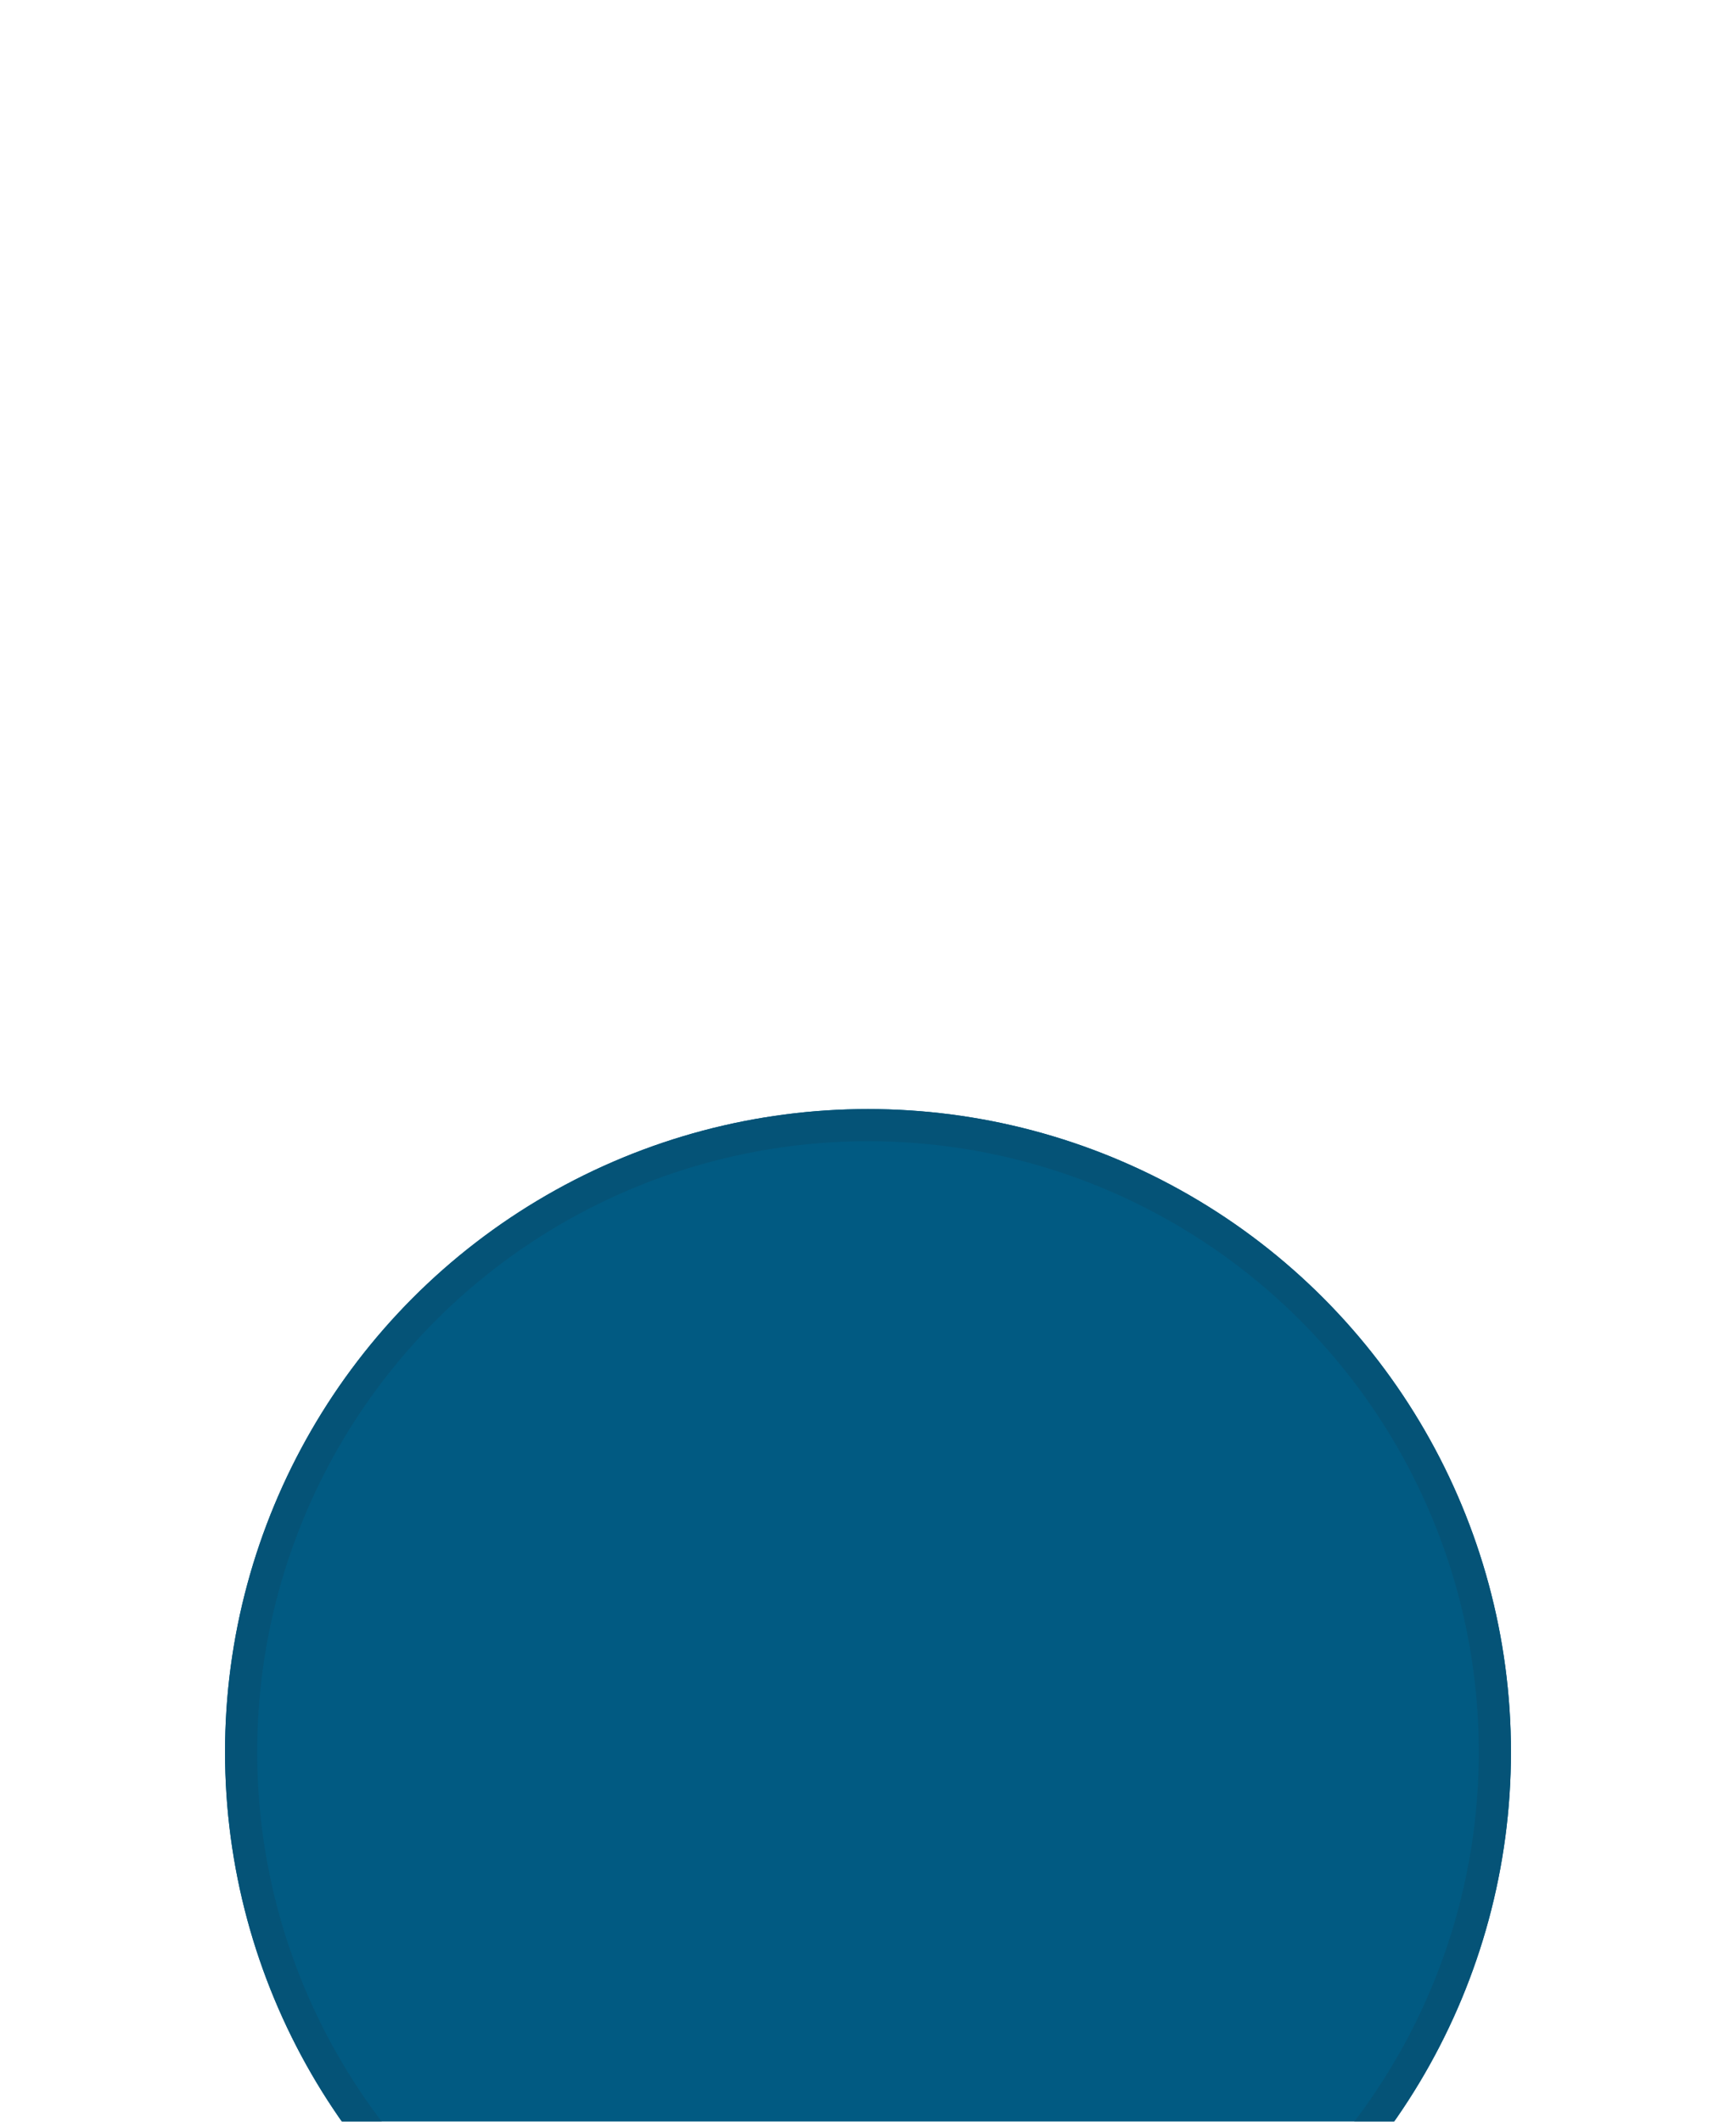 <svg width="108" height="132" viewBox="0 0 108 132" fill="none" xmlns="http://www.w3.org/2000/svg">
<g filter="url(#filter0_dddd_434_147)">
<circle cx="54" cy="43" r="40" fill="#015A82"/>
<circle cx="54" cy="43" r="39" stroke="#055377" stroke-width="2"/>
</g>
<path d="M70 49.5H68.5V45C68.495 44.073 68.124 43.186 67.469 42.531C66.814 41.876 65.927 41.505 65 41.5H58.86L55.5 38.14V34.5H62C62.927 34.495 63.814 34.124 64.469 33.469C65.124 32.814 65.495 31.927 65.5 31V27C65.495 26.073 65.124 25.186 64.469 24.531C63.814 23.876 62.927 23.505 62 23.5H46C45.073 23.505 44.186 23.876 43.531 24.531C42.876 25.186 42.505 26.073 42.5 27V31C42.505 31.927 42.876 32.814 43.531 33.469C44.186 34.124 45.073 34.495 46 34.5H52.5V38.14L49.14 41.5H43C42.073 41.505 41.186 41.876 40.531 42.531C39.876 43.186 39.505 44.073 39.5 45V49.7C37.95 50.068 36.589 50.992 35.675 52.297C34.761 53.602 34.359 55.197 34.544 56.78C34.729 58.362 35.489 59.821 36.679 60.88C37.869 61.94 39.407 62.525 41 62.525C42.593 62.525 44.131 61.94 45.321 60.88C46.511 59.821 47.271 58.362 47.456 56.78C47.641 55.197 47.239 53.602 46.325 52.297C45.411 50.992 44.05 50.068 42.5 49.7V45C42.5 44.867 42.553 44.74 42.647 44.646C42.74 44.553 42.867 44.5 43 44.5H49.14L52.94 48.3C53.221 48.581 53.602 48.739 54 48.739C54.398 48.739 54.779 48.581 55.06 48.3L58.86 44.5H65C65.133 44.5 65.26 44.553 65.354 44.646C65.447 44.74 65.5 44.867 65.5 45V49.5H64C63.073 49.505 62.186 49.876 61.531 50.531C60.876 51.186 60.505 52.073 60.5 53V59C60.505 59.927 60.876 60.814 61.531 61.469C62.186 62.124 63.073 62.495 64 62.5H70C70.927 62.495 71.814 62.124 72.469 61.469C73.124 60.814 73.495 59.927 73.5 59V53C73.495 52.073 73.124 51.186 72.469 50.531C71.814 49.876 70.927 49.505 70 49.5ZM44.5 56C44.5 56.692 44.295 57.369 43.91 57.944C43.526 58.52 42.979 58.969 42.339 59.234C41.7 59.498 40.996 59.568 40.317 59.433C39.638 59.298 39.015 58.964 38.525 58.475C38.036 57.985 37.702 57.362 37.567 56.683C37.432 56.004 37.502 55.3 37.766 54.661C38.031 54.021 38.48 53.474 39.056 53.09C39.631 52.705 40.308 52.5 41 52.5C41.927 52.505 42.814 52.876 43.469 53.531C44.124 54.186 44.495 55.073 44.5 56ZM46 31.5C45.867 31.5 45.74 31.447 45.647 31.354C45.553 31.26 45.5 31.133 45.5 31V27C45.5 26.867 45.553 26.74 45.647 26.646C45.74 26.553 45.867 26.5 46 26.5H62C62.133 26.5 62.26 26.553 62.354 26.646C62.447 26.74 62.5 26.867 62.5 27V31C62.5 31.133 62.447 31.26 62.354 31.354C62.26 31.447 62.133 31.5 62 31.5H46ZM54 45.12L51.88 43L54 40.88L56.12 43L54 45.12ZM70.5 59C70.5 59.133 70.447 59.26 70.354 59.354C70.26 59.447 70.133 59.5 70 59.5H64C63.867 59.5 63.74 59.447 63.647 59.354C63.553 59.26 63.5 59.133 63.5 59V53C63.5 52.867 63.553 52.74 63.647 52.646C63.74 52.553 63.867 52.5 64 52.5H70C70.133 52.5 70.26 52.553 70.354 52.646C70.447 52.74 70.5 52.867 70.5 53V59Z" fill="white"/>
<defs>
<filter id="filter0_dddd_434_147" x="0" y="0" width="108" height="132" filterUnits="userSpaceOnUse" color-interpolation-filters="sRGB">
<feFlood flood-opacity="0" result="BackgroundImageFix"/>
<feColorMatrix in="SourceAlpha" type="matrix" values="0 0 0 0 0 0 0 0 0 0 0 0 0 0 0 0 0 0 127 0" result="hardAlpha"/>
<feOffset dy="2"/>
<feGaussianBlur stdDeviation="2.5"/>
<feColorMatrix type="matrix" values="0 0 0 0 0 0 0 0 0 0 0 0 0 0 0 0 0 0 0.1 0"/>
<feBlend mode="normal" in2="BackgroundImageFix" result="effect1_dropShadow_434_147"/>
<feColorMatrix in="SourceAlpha" type="matrix" values="0 0 0 0 0 0 0 0 0 0 0 0 0 0 0 0 0 0 127 0" result="hardAlpha"/>
<feOffset dy="9"/>
<feGaussianBlur stdDeviation="4.5"/>
<feColorMatrix type="matrix" values="0 0 0 0 0 0 0 0 0 0 0 0 0 0 0 0 0 0 0.09 0"/>
<feBlend mode="normal" in2="effect1_dropShadow_434_147" result="effect2_dropShadow_434_147"/>
<feColorMatrix in="SourceAlpha" type="matrix" values="0 0 0 0 0 0 0 0 0 0 0 0 0 0 0 0 0 0 127 0" result="hardAlpha"/>
<feOffset dy="20"/>
<feGaussianBlur stdDeviation="6"/>
<feColorMatrix type="matrix" values="0 0 0 0 0 0 0 0 0 0 0 0 0 0 0 0 0 0 0.05 0"/>
<feBlend mode="normal" in2="effect2_dropShadow_434_147" result="effect3_dropShadow_434_147"/>
<feColorMatrix in="SourceAlpha" type="matrix" values="0 0 0 0 0 0 0 0 0 0 0 0 0 0 0 0 0 0 127 0" result="hardAlpha"/>
<feOffset dy="35"/>
<feGaussianBlur stdDeviation="7"/>
<feColorMatrix type="matrix" values="0 0 0 0 0 0 0 0 0 0 0 0 0 0 0 0 0 0 0.01 0"/>
<feBlend mode="normal" in2="effect3_dropShadow_434_147" result="effect4_dropShadow_434_147"/>
<feBlend mode="normal" in="SourceGraphic" in2="effect4_dropShadow_434_147" result="shape"/>
</filter>
</defs>
</svg>
